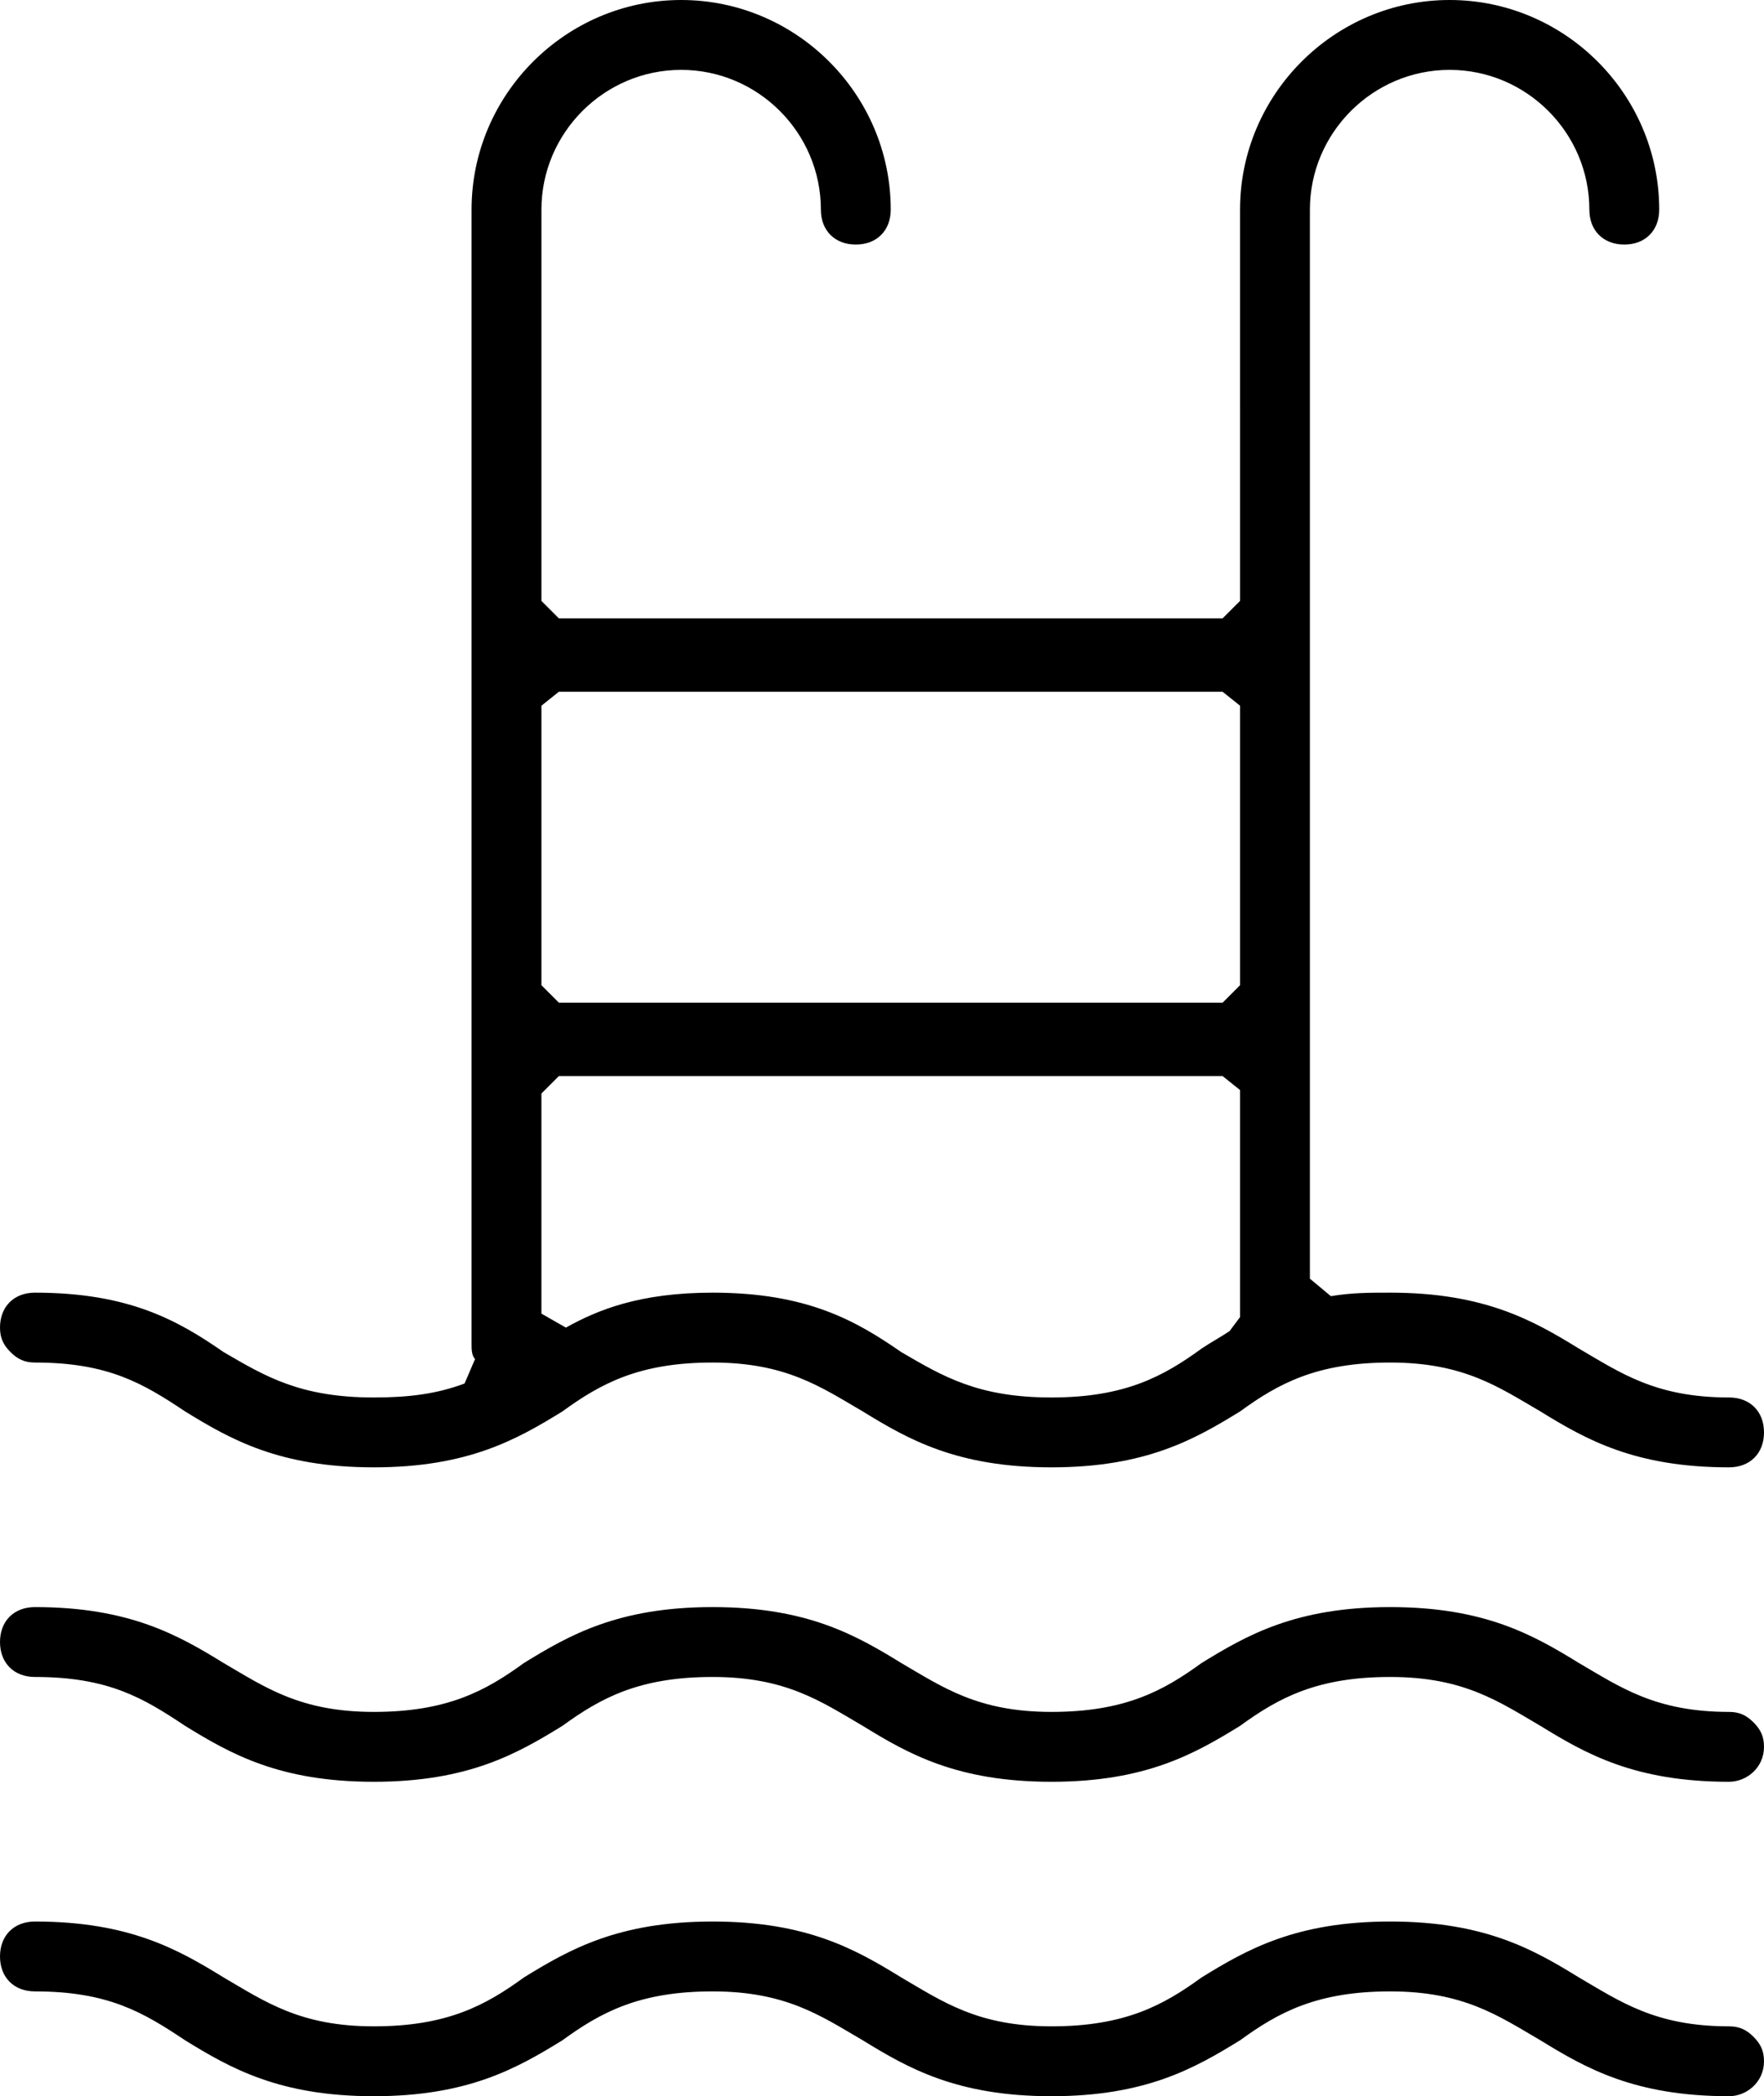 <?xml version="1.0" encoding="utf-8"?>
<!-- Generator: Adobe Illustrator 21.1.0, SVG Export Plug-In . SVG Version: 6.00 Build 0)  -->
<svg version="1.1" id="Calque_1" xmlns="http://www.w3.org/2000/svg" xmlns:xlink="http://www.w3.org/1999/xlink" x="0px" y="0px"
	 viewBox="0 0 50.5 60" style="enable-background:new 0 0 50.5 60;" xml:space="preserve">
<path d="M49.5,42c-2.7,0-4.1-0.8-5.4-1.6c-1.2-0.7-2.2-1.4-4.3-1.4c-2.1,0-3.2,0.6-4.3,1.4c-1.3,0.8-2.7,1.6-5.4,1.6
	c-2.7,0-4.1-0.8-5.4-1.6c-1.2-0.7-2.2-1.4-4.3-1.4c-2.1,0-3.2,0.6-4.3,1.4c-1.3,0.8-2.7,1.6-5.4,1.6c-2.7,0-4.1-0.8-5.4-1.6
	C4.1,39.6,3.1,39,1,39c-0.3,0-0.5-0.1-0.7-0.3S0,38.3,0,38c0-0.6,0.4-1,1-1c2.7,0,4.1,0.8,5.4,1.7c1.2,0.7,2.2,1.3,4.3,1.3
	c1,0,1.8-0.1,2.6-0.4l0.3-0.7c-0.1-0.1-0.1-0.3-0.1-0.4V6c0-3.3,2.7-6,6-6s6,2.7,6,6c0,0.6-0.4,1-1,1s-1-0.4-1-1c0-2.2-1.8-4-4-4
	s-4,1.8-4,4v11.2l0.5,0.5h19l0.5-0.5V6c0-3.3,2.7-6,6-6s6,2.7,6,6c0,0.6-0.4,1-1,1s-1-0.4-1-1c0-2.2-1.8-4-4-4s-4,1.8-4,4v30.6
	l0.6,0.5c0.6-0.1,1.1-0.1,1.7-0.1c2.7,0,4.1,0.8,5.4,1.6c1.2,0.7,2.2,1.4,4.3,1.4c0.6,0,1,0.4,1,1S50.1,42,49.5,42z M20.4,37
	c2.7,0,4.1,0.8,5.4,1.7c1.2,0.7,2.2,1.3,4.3,1.3c2.1,0,3.2-0.6,4.3-1.4c0.3-0.2,0.5-0.3,0.8-0.5l0.3-0.4v-6.5L35,30.8H16l-0.5,0.5
	v6.3l0.7,0.4C17.1,37.5,18.3,37,20.4,37z M15.5,20.2v8l0.5,0.5h19l0.5-0.5v-8L35,19.8H16L15.5,20.2z"/>
<path d="M49.5,51c-2.7,0-4.1-0.8-5.4-1.6c-1.2-0.7-2.2-1.4-4.3-1.4c-2.1,0-3.2,0.6-4.3,1.4c-1.3,0.8-2.7,1.6-5.4,1.6
	c-2.7,0-4.1-0.8-5.4-1.6c-1.2-0.7-2.2-1.4-4.3-1.4c-2.1,0-3.2,0.6-4.3,1.4c-1.3,0.8-2.7,1.6-5.4,1.6c-2.7,0-4.1-0.8-5.4-1.6
	C4.1,48.6,3.1,48,1,48c-0.6,0-1-0.4-1-1s0.4-1,1-1c2.7,0,4.1,0.8,5.4,1.6c1.2,0.7,2.2,1.4,4.3,1.4c2.1,0,3.2-0.6,4.3-1.4
	c1.3-0.8,2.7-1.6,5.4-1.6c2.7,0,4.1,0.8,5.4,1.6c1.2,0.7,2.2,1.4,4.3,1.4c2.1,0,3.2-0.6,4.3-1.4c1.3-0.8,2.7-1.6,5.4-1.6
	s4.1,0.8,5.4,1.6c1.2,0.7,2.2,1.4,4.3,1.4c0.3,0,0.5,0.1,0.7,0.3c0.2,0.2,0.3,0.4,0.3,0.7C50.5,50.6,50,51,49.5,51z"/>
<path d="M49.5,60c-2.7,0-4.1-0.8-5.4-1.6c-1.2-0.7-2.2-1.4-4.3-1.4c-2.1,0-3.2,0.6-4.3,1.4c-1.3,0.8-2.7,1.6-5.4,1.6
	c-2.7,0-4.1-0.8-5.4-1.6c-1.2-0.7-2.2-1.4-4.3-1.4c-2.1,0-3.2,0.6-4.3,1.4c-1.3,0.8-2.7,1.6-5.4,1.6c-2.7,0-4.1-0.8-5.4-1.6
	C4.1,57.6,3.1,57,1,57c-0.6,0-1-0.4-1-1s0.4-1,1-1c2.7,0,4.1,0.8,5.4,1.6c1.2,0.7,2.2,1.4,4.3,1.4c2.1,0,3.2-0.6,4.3-1.4
	c1.3-0.8,2.7-1.6,5.4-1.6c2.7,0,4.1,0.8,5.4,1.6c1.2,0.7,2.2,1.4,4.3,1.4c2.1,0,3.2-0.6,4.3-1.4c1.3-0.8,2.7-1.6,5.4-1.6
	s4.1,0.8,5.4,1.6c1.2,0.7,2.2,1.4,4.3,1.4c0.3,0,0.5,0.1,0.7,0.3c0.2,0.2,0.3,0.4,0.3,0.7C50.5,59.6,50,60,49.5,60z"/>
</svg>
